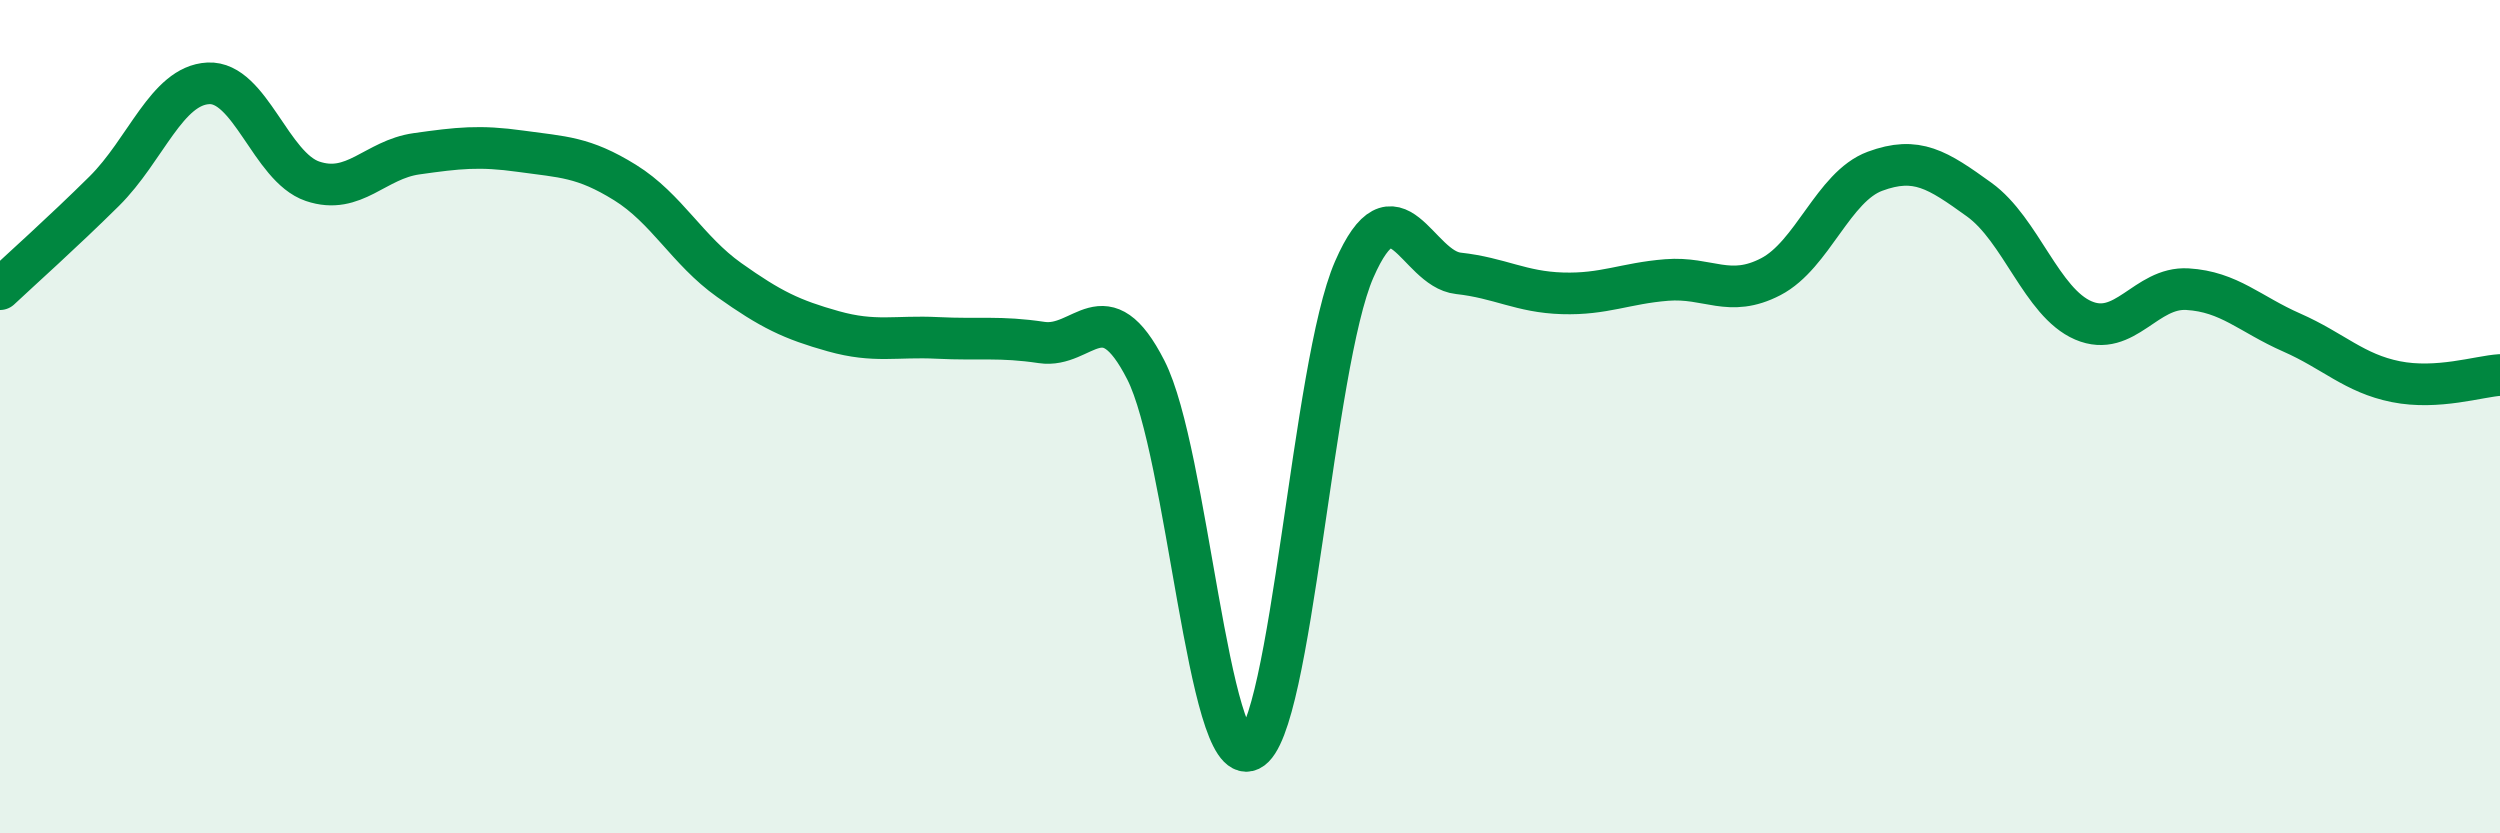 
    <svg width="60" height="20" viewBox="0 0 60 20" xmlns="http://www.w3.org/2000/svg">
      <path
        d="M 0,6.94 C 0.5,6.47 1.5,5.58 2.5,4.59 C 3.5,3.6 4,2.05 5,2 C 6,1.95 6.5,4.01 7.5,4.35 C 8.5,4.69 9,3.83 10,3.69 C 11,3.55 11.5,3.49 12.5,3.63 C 13.5,3.77 14,3.76 15,4.38 C 16,5 16.5,6.01 17.5,6.72 C 18.5,7.43 19,7.67 20,7.95 C 21,8.23 21.5,8.06 22.5,8.11 C 23.5,8.16 24,8.07 25,8.22 C 26,8.37 26.5,6.92 27.5,8.88 C 28.5,10.84 29,18.48 30,18 C 31,17.52 31.5,8.76 32.5,6.47 C 33.5,4.18 34,6.45 35,6.56 C 36,6.67 36.5,7.01 37.5,7.04 C 38.5,7.07 39,6.8 40,6.72 C 41,6.64 41.5,7.16 42.5,6.64 C 43.5,6.12 44,4.48 45,4.11 C 46,3.74 46.5,4.07 47.5,4.79 C 48.5,5.51 49,7.26 50,7.69 C 51,8.12 51.5,6.88 52.5,6.94 C 53.5,7 54,7.54 55,7.98 C 56,8.42 56.5,8.96 57.5,9.16 C 58.5,9.36 59.5,9.03 60,9L60 20L0 20Z"
        fill="#008740"
        opacity="0.1"
        stroke-linecap="round"
        stroke-linejoin="round"
      />
      <path
        d="M 0,6.94 C 0.5,6.47 1.5,5.58 2.5,4.59 C 3.5,3.6 4,2.05 5,2 C 6,1.95 6.5,4.01 7.5,4.35 C 8.5,4.69 9,3.83 10,3.69 C 11,3.55 11.5,3.49 12.5,3.63 C 13.5,3.77 14,3.76 15,4.38 C 16,5 16.5,6.01 17.5,6.72 C 18.5,7.43 19,7.67 20,7.95 C 21,8.23 21.5,8.06 22.5,8.11 C 23.5,8.16 24,8.07 25,8.22 C 26,8.37 26.5,6.92 27.5,8.88 C 28.5,10.84 29,18.48 30,18 C 31,17.52 31.5,8.76 32.5,6.47 C 33.5,4.18 34,6.45 35,6.56 C 36,6.67 36.5,7.01 37.5,7.04 C 38.5,7.07 39,6.8 40,6.72 C 41,6.64 41.5,7.16 42.5,6.64 C 43.5,6.12 44,4.48 45,4.11 C 46,3.74 46.5,4.07 47.5,4.79 C 48.5,5.51 49,7.26 50,7.69 C 51,8.12 51.5,6.88 52.5,6.94 C 53.5,7 54,7.54 55,7.98 C 56,8.42 56.5,8.96 57.5,9.16 C 58.5,9.36 59.5,9.03 60,9"
        stroke="#008740"
        stroke-width="1"
        fill="none"
        stroke-linecap="round"
        stroke-linejoin="round"
      />
    </svg>
  